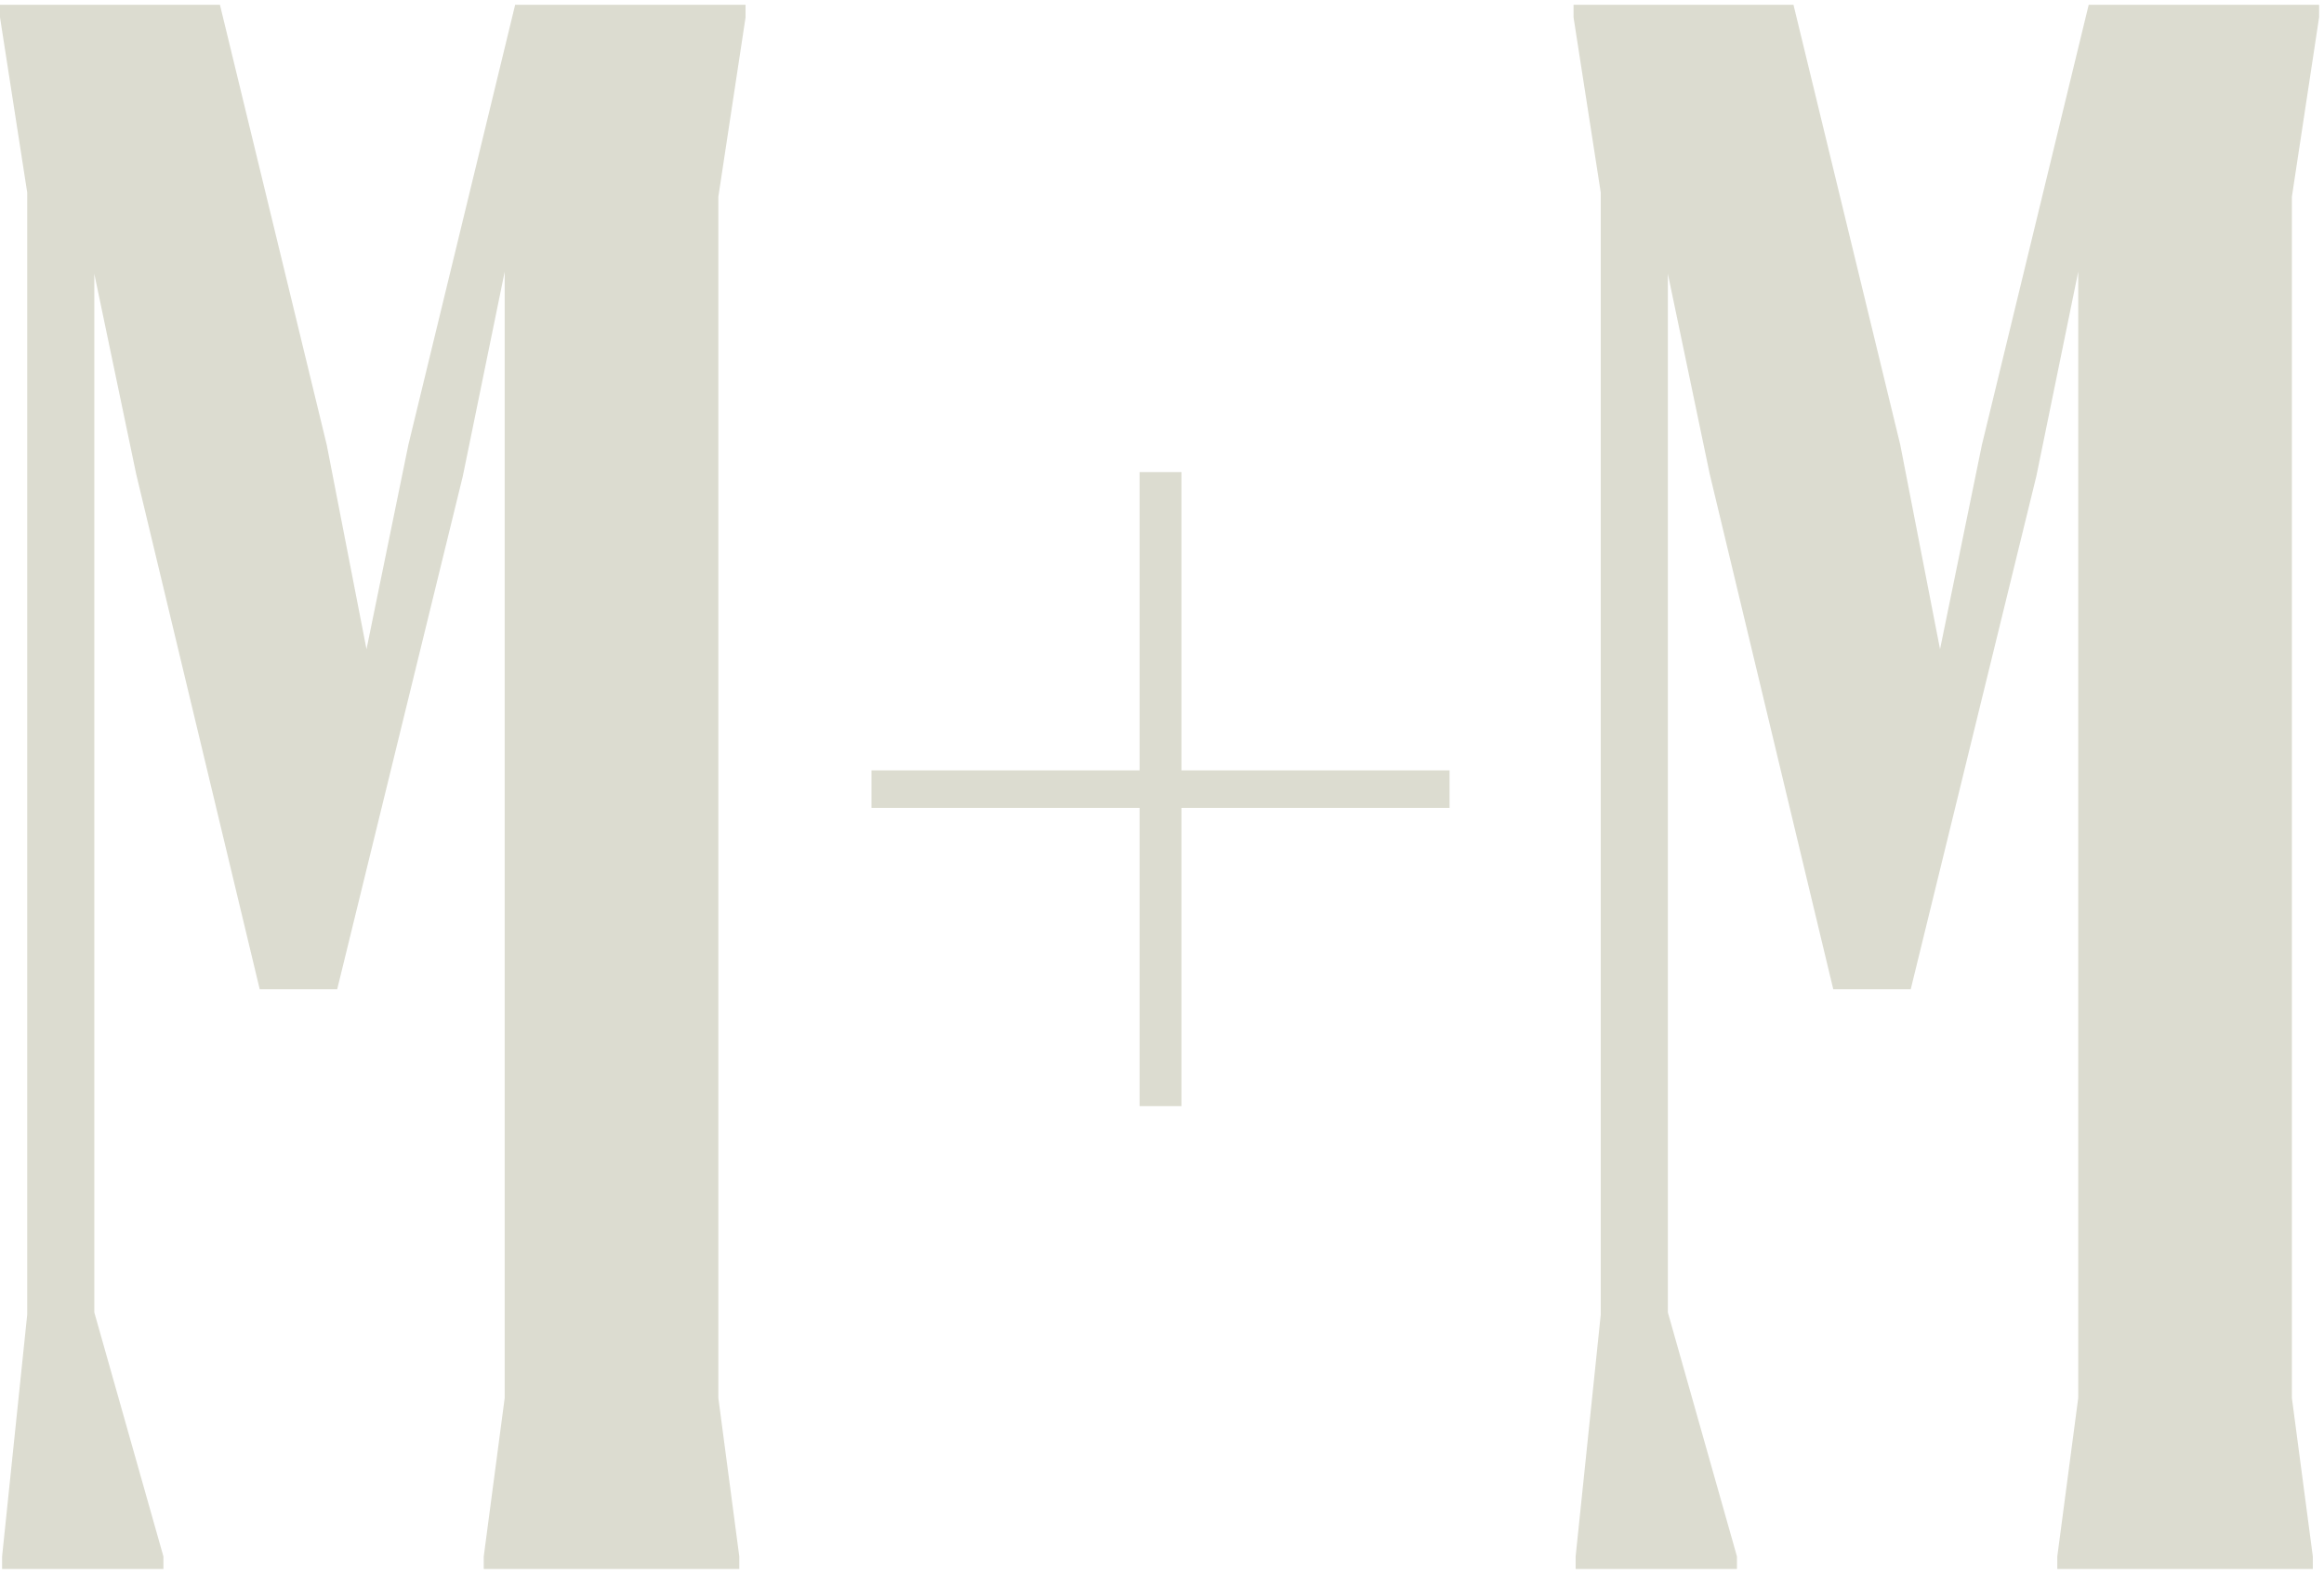 <svg width="384" height="260" viewBox="0 0 384 260" fill="none" xmlns="http://www.w3.org/2000/svg">
<path d="M76.472 78.668L83.391 44.895V230.966L79.931 257.144V259.211H122.154V257.144L118.695 230.966V32.495L123.192 2.856V0.789H85.121L67.477 73.485L60.558 107.258L53.985 73.485L36.341 0.789H0V2.856L4.497 31.806V217.188L0.346 257.144V259.211H27.001V257.144L15.584 216.827V45.24L22.503 78.324L42.914 163.437H55.715L76.472 78.668Z" fill="#DCDCD0"/>
<path d="M336.472 78.668L343.391 44.895V230.966L339.931 257.144V259.211H382.154V257.144L378.695 230.966V32.495L383.192 2.856V0.789H345.121L327.477 73.485L320.558 107.258L313.985 73.485L296.341 0.789H260V2.856L264.497 31.806V217.188L260.346 257.144V259.211H287.001V257.144L275.584 216.827V45.24L282.503 78.324L302.915 163.437H315.715L336.472 78.668Z" fill="#DCDCD0"/>
<path d="M239.516 133.473H195.217V182.747H188.298V133.473H144V127.273H188.298V78H195.217V127.273H239.516V133.473Z" fill="#DCDCD0"/>
</svg>
